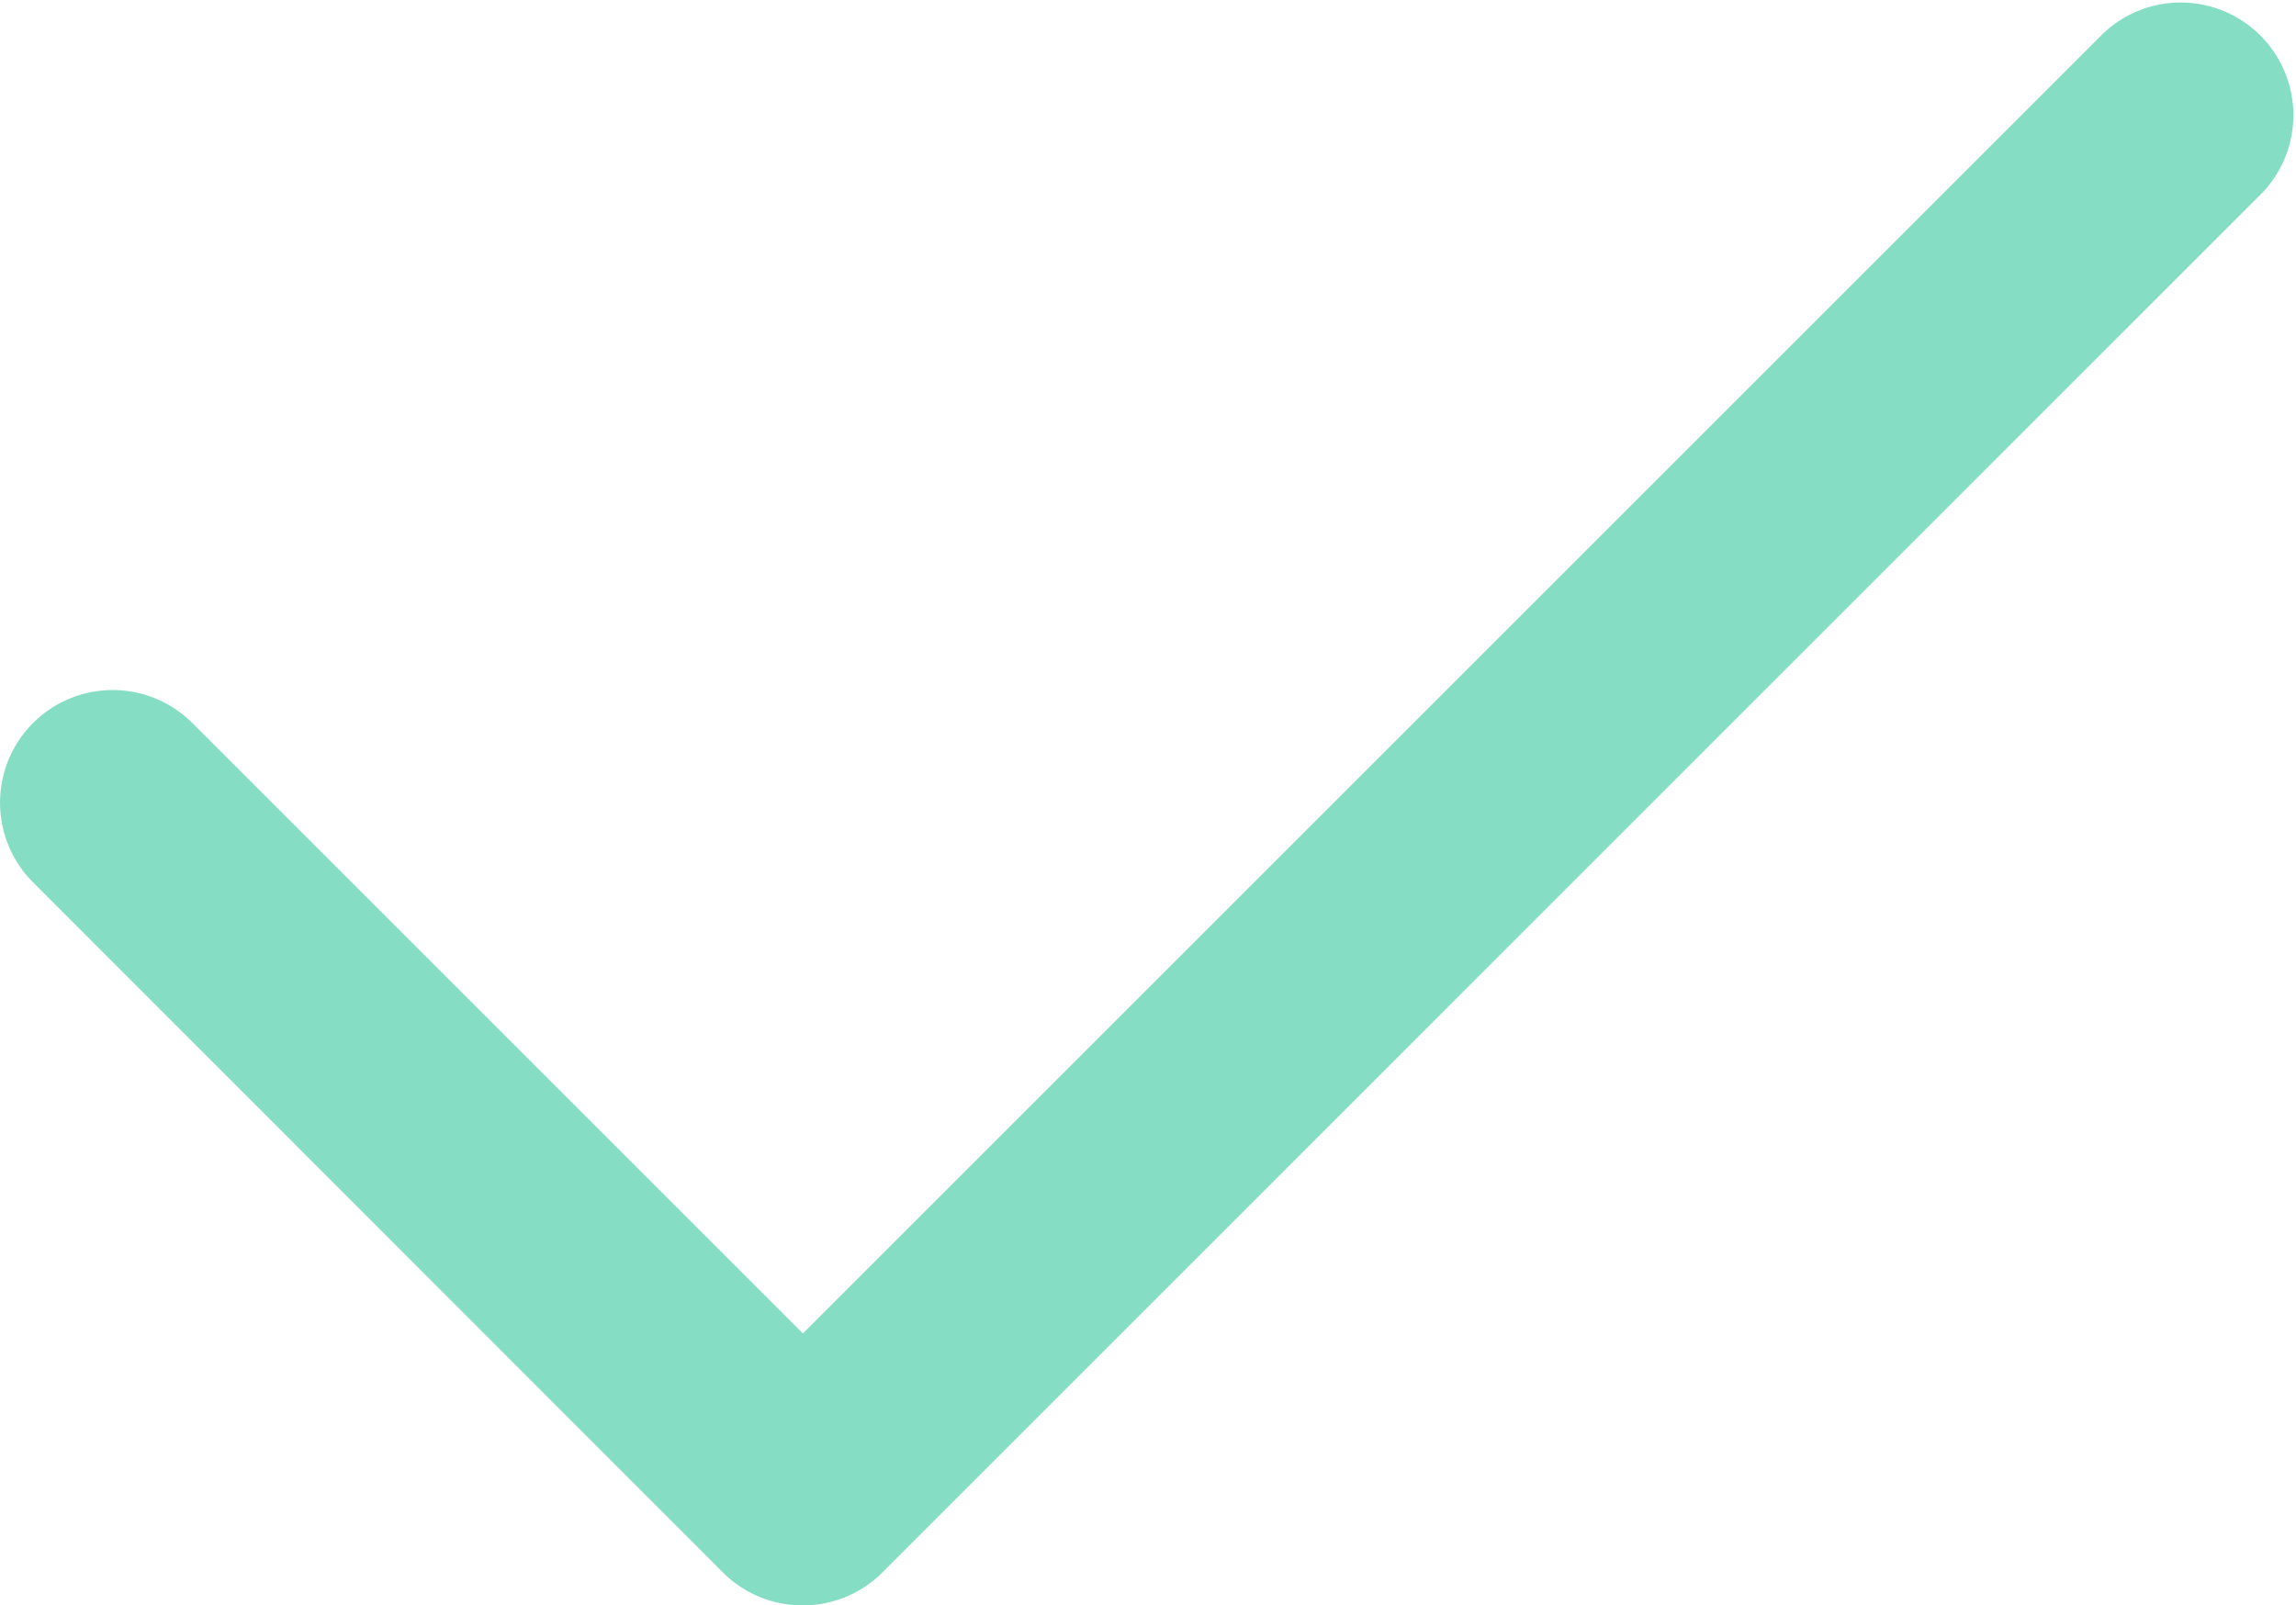 <svg xmlns="http://www.w3.org/2000/svg" width="22.236" height="15.551" viewBox="0 0 22.236 15.551">
  <path id="check" d="M7.776,15.89A1.088,1.088,0,0,1,7,15.57L.32,8.886A1.091,1.091,0,1,1,1.863,7.343l5.913,5.913,12.6-12.6A1.091,1.091,0,0,1,21.916,2.2L8.547,15.57A1.089,1.089,0,0,1,7.776,15.89Zm0,0" transform="translate(0 -0.339)" fill="#85dec3"/>
</svg>

